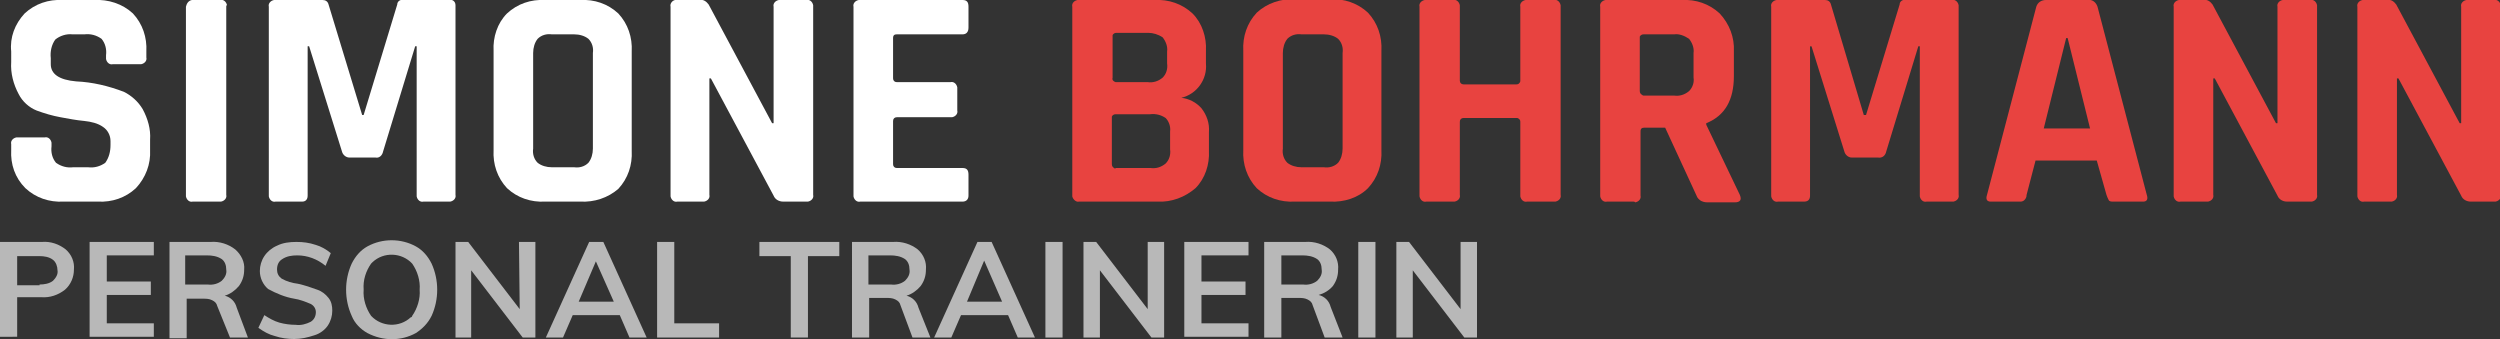 <?xml version="1.0" encoding="utf-8"?>
<!-- Generator: Adobe Illustrator 23.0.2, SVG Export Plug-In . SVG Version: 6.00 Build 0)  -->
<svg version="1.0" id="Ebene_1" xmlns="http://www.w3.org/2000/svg" xmlns:xlink="http://www.w3.org/1999/xlink" x="0px" y="0px"
	 viewBox="0 0 334.8 45.4" style="enable-background:new 0 0 334.8 45.4;" xml:space="preserve">
<rect x="0" y="0" width="334.8" height="45.4" fill="#333333" stroke="none"/>
<style type="text/css">
	.st0{fill:#FFFFFF;}
	.st1{fill:#E84340;}
	.st2{fill:#B8B8B8;}
</style>
<title>logo_negativ</title>
<g id="ff37f8e8-22ed-43a2-964b-99a790e8e574">
	<g id="a91ea869-0128-44ab-9be9-3c582055b7fd">
		<path class="st0" d="M1.5,20.1v-0.8c-0.1-0.4,0.2-0.8,0.7-0.9c0.1,0,0.1,0,0.2,0h3.6c0.4-0.1,0.8,0.2,0.9,0.7c0,0.1,0,0.1,0,0.2
			v0.3c-0.1,0.8,0.1,1.6,0.6,2.2c0.7,0.5,1.5,0.7,2.3,0.6h2c0.8,0.1,1.6-0.1,2.3-0.6c0.5-0.7,0.7-1.5,0.7-2.4v-0.5
			c0-0.8-0.4-1.5-1-1.9c-0.7-0.5-1.6-0.7-2.5-0.8c-1.1-0.1-2.1-0.3-3.2-0.5c-1.1-0.2-2.1-0.5-3.2-0.9c-1-0.4-1.9-1.2-2.4-2.2
			c-0.7-1.3-1.1-2.8-1-4.3V6.9C1.3,5,2,3.2,3.3,1.8C4.7,0.5,6.5-0.1,8.4,0h4.2c1.9-0.1,3.8,0.5,5.2,1.8c1.3,1.4,1.9,3.2,1.8,5.1v0.8
			c0.1,0.4-0.2,0.8-0.7,0.9c-0.1,0-0.2,0-0.2,0h-3.6c-0.4,0.1-0.8-0.2-0.9-0.7c0-0.1,0-0.1,0-0.2V7.4c0.1-0.8-0.1-1.6-0.6-2.2
			c-0.7-0.5-1.5-0.7-2.3-0.6H9.7C8.9,4.5,8,4.8,7.4,5.3C6.9,6,6.7,6.9,6.8,7.8v0.8c0,1.3,1.1,2.1,3.4,2.3c2.2,0.1,4.3,0.6,6.4,1.4
			c1,0.5,1.9,1.3,2.5,2.3c0.7,1.3,1.1,2.7,1,4.1v1.4c0.1,1.9-0.6,3.7-1.9,5.1c-1.4,1.3-3.2,1.9-5.1,1.8H8.5
			c-1.9,0.1-3.7-0.5-5.1-1.8C2,23.8,1.4,22,1.5,20.1z"/>
		<path class="st0" d="M30.3,0.9v25.2c0.1,0.4-0.2,0.8-0.7,0.9c-0.1,0-0.1,0-0.2,0h-3.6c-0.4,0.1-0.8-0.2-0.9-0.7c0-0.1,0-0.1,0-0.2
			V0.9C25,0.5,25.2,0.1,25.7,0c0.1,0,0.1,0,0.2,0h3.6c0.4-0.1,0.8,0.2,0.9,0.7C30.3,0.7,30.3,0.8,30.3,0.9z"/>
		<path class="st0" d="M54,0h6.2C60.6-0.1,61,0.2,61,0.7c0,0.1,0,0.2,0,0.2v25.2c0.1,0.4-0.2,0.8-0.7,0.9c-0.1,0-0.2,0-0.2,0h-3.4
			c-0.4,0.1-0.8-0.2-0.9-0.7c0-0.1,0-0.1,0-0.2V6.2h-0.2l-4.3,14.1c-0.1,0.5-0.5,0.9-1,0.8h-3.5c-0.5,0-0.9-0.4-1-0.8L41.4,6.2h-0.2
			v19.9c0,0.2,0,0.5-0.2,0.7C40.8,27,40.6,27,40.3,27h-3.4c-0.4,0.1-0.8-0.2-0.9-0.7c0-0.1,0-0.2,0-0.2V0.9
			c-0.1-0.4,0.2-0.8,0.7-0.9c0.1,0,0.2,0,0.2,0h6.3c0.4,0,0.7,0.2,0.8,0.6l4.5,14.8h0.2l4.5-14.8C53.2,0.2,53.6-0.1,54,0z"/>
		<path class="st0" d="M77.7,27H73c-1.9,0.1-3.7-0.5-5.1-1.8c-1.3-1.4-1.9-3.2-1.8-5.1V6.8C66,5,66.6,3.1,67.9,1.8
			C69.3,0.5,71.1-0.1,73,0h4.7c1.9-0.1,3.7,0.5,5.1,1.8c1.3,1.4,1.9,3.2,1.8,5.1v13.3c0.1,1.9-0.5,3.7-1.8,5.1
			C81.4,26.5,79.6,27.1,77.7,27z M73.9,22.4h3c0.7,0.1,1.4-0.1,1.9-0.6c0.4-0.5,0.6-1.2,0.6-1.9V7.1c0.1-0.7-0.1-1.4-0.6-1.9
			c-0.5-0.4-1.2-0.6-1.9-0.6h-3c-0.7-0.1-1.4,0.1-1.9,0.6c-0.4,0.5-0.6,1.2-0.6,1.9v12.8c-0.1,0.7,0.1,1.4,0.6,1.9
			C72.5,22.2,73.2,22.4,73.9,22.4z"/>
		<path class="st0" d="M94.1,27h-3.4c-0.4,0.1-0.8-0.2-0.9-0.7c0-0.1,0-0.1,0-0.2V0.9C89.7,0.5,90,0.1,90.4,0c0.1,0,0.1,0,0.2,0h3.1
			c0.5-0.1,0.9,0.2,1.2,0.6l8.5,15.9h0.2V0.9c-0.1-0.4,0.2-0.8,0.7-0.9c0.1,0,0.1,0,0.2,0h3.5c0.4-0.1,0.8,0.2,0.9,0.7
			c0,0.1,0,0.1,0,0.2v25.2c0.1,0.4-0.2,0.8-0.7,0.9c-0.1,0-0.1,0-0.2,0h-3.1c-0.6,0-1.1-0.3-1.3-0.8l-8.4-15.7h-0.2v15.6
			c0.1,0.4-0.2,0.8-0.7,0.9C94.2,27,94.1,27,94.1,27z"/>
		<path class="st0" d="M128.9,27h-13.7c-0.4,0.1-0.8-0.2-0.9-0.7c0-0.1,0-0.1,0-0.2V0.9c-0.1-0.4,0.2-0.8,0.7-0.9c0.1,0,0.1,0,0.2,0
			h13.7c0.6,0,0.8,0.3,0.8,0.9v2.8c0,0.6-0.3,0.9-0.8,0.9h-8.8c-0.3,0-0.5,0.1-0.5,0.5v5.4c0,0.3,0.2,0.5,0.5,0.5h7.2
			c0.4-0.1,0.8,0.2,0.9,0.7c0,0.1,0,0.1,0,0.2v2.9c0.1,0.4-0.2,0.8-0.7,0.9c-0.1,0-0.1,0-0.2,0h-7.2c-0.3,0-0.5,0.2-0.5,0.5v5.8
			c0,0.3,0.2,0.5,0.5,0.5h8.8c0.6,0,0.8,0.3,0.8,0.9v2.8C129.7,26.7,129.4,27,128.9,27z"/>
		<path class="st1" d="M143.6,26.1V0.9c-0.1-0.4,0.2-0.8,0.7-0.9c0.1,0,0.1,0,0.2,0h10.1c1.9-0.1,3.7,0.5,5.1,1.8
			c1.3,1.3,1.9,3.2,1.8,5v1.7c0.2,2.1-1.2,4.1-3.3,4.6c1,0.1,2,0.6,2.7,1.4c0.7,0.9,1.1,2,1,3.2v2.5c0.1,1.8-0.5,3.7-1.8,5
			c-1.4,1.2-3.2,1.9-5.1,1.8h-10.5c-0.4,0.1-0.8-0.3-0.9-0.7C143.6,26.2,143.6,26.2,143.6,26.1z M149.4,11h4.3
			c0.7,0.1,1.4-0.1,2-0.6c0.5-0.5,0.7-1.2,0.6-1.9V6.9c0.1-0.7-0.2-1.4-0.6-1.9c-0.6-0.4-1.3-0.6-1.9-0.6h-4.3
			c-0.2,0-0.4,0.1-0.5,0.3c0,0,0,0.1,0,0.1v5.6C148.9,10.7,149.1,10.9,149.4,11C149.3,11,149.4,11,149.4,11z M149.4,22.5h4.7
			c0.7,0.1,1.4-0.1,2-0.6c0.5-0.5,0.7-1.2,0.6-1.9v-2.4c0.1-0.7-0.2-1.4-0.6-1.8c-0.6-0.4-1.3-0.6-2.1-0.5h-4.6
			c-0.2,0-0.4,0.1-0.5,0.3c0,0,0,0.1,0,0.1v6.3c0,0.2,0.1,0.4,0.3,0.5C149.3,22.6,149.4,22.6,149.4,22.5z"/>
		<path class="st1" d="M178.1,27h-4.7c-1.9,0.1-3.7-0.5-5.1-1.8c-1.3-1.4-1.9-3.2-1.8-5.1V6.8c-0.1-1.9,0.5-3.7,1.8-5.1
			c1.4-1.3,3.3-1.9,5.1-1.8h4.7c1.9-0.1,3.7,0.5,5.1,1.8c1.3,1.4,1.9,3.2,1.8,5.1v13.3c0.1,1.9-0.5,3.7-1.8,5.1
			C181.9,26.5,180,27.1,178.1,27z M174.3,22.4h3c0.7,0.1,1.4-0.1,1.9-0.6c0.4-0.5,0.6-1.2,0.6-1.9V7.1c0.1-0.7-0.1-1.4-0.6-1.9
			c-0.5-0.4-1.2-0.6-1.9-0.6h-3c-0.7-0.1-1.4,0.1-1.9,0.6c-0.4,0.5-0.6,1.2-0.6,1.9v12.8c-0.1,0.7,0.1,1.4,0.6,1.9
			C172.9,22.2,173.6,22.4,174.3,22.4z"/>
		<path class="st1" d="M194.6,27H191c-0.4,0.1-0.8-0.2-0.9-0.7c0-0.1,0-0.1,0-0.2V0.9c-0.1-0.4,0.2-0.8,0.7-0.9c0.1,0,0.1,0,0.2,0
			h3.6c0.4-0.1,0.8,0.2,0.9,0.7c0,0.1,0,0.1,0,0.2v9.9c0,0.3,0.2,0.5,0.5,0.5h7.1c0.2,0,0.4-0.1,0.5-0.4c0,0,0-0.1,0-0.1V0.9
			c-0.1-0.4,0.2-0.8,0.7-0.9c0.1,0,0.1,0,0.2,0h3.6c0.4-0.1,0.8,0.2,0.9,0.7c0,0.1,0,0.1,0,0.2v25.2c0.1,0.4-0.2,0.8-0.7,0.9
			c-0.1,0-0.1,0-0.2,0h-3.6c-0.4,0.1-0.8-0.2-0.9-0.7c0-0.1,0-0.1,0-0.2v-9.8c0-0.2-0.1-0.4-0.4-0.5c0,0-0.1,0-0.1,0h-7.1
			c-0.3,0-0.5,0.2-0.5,0.5v9.8c0.1,0.4-0.2,0.8-0.7,0.9C194.7,27,194.6,27,194.6,27z"/>
		<path class="st1" d="M218.8,27h-3.6c-0.4,0.1-0.8-0.2-0.9-0.7c0-0.1,0-0.1,0-0.2V0.9c-0.1-0.4,0.2-0.8,0.7-0.9c0.1,0,0.1,0,0.2,0
			h10c1.9-0.1,3.7,0.5,5.1,1.8c1.3,1.4,2,3.2,1.9,5.1v3.3c0,3.2-1.2,5.3-3.7,6.3v0.2l4.5,9.4c0.3,0.7,0,1-0.7,1h-3.4
			c-0.4,0-0.7,0-1.1-0.2c-0.3-0.2-0.5-0.4-0.6-0.7l-4.2-9.1h-2.8c-0.3,0-0.5,0.1-0.5,0.5v8.6c0.1,0.4-0.2,0.8-0.7,0.9
			C218.9,27,218.8,27,218.8,27z M220.1,12.8h4.1c0.7,0.1,1.4-0.1,2-0.6c0.5-0.5,0.7-1.2,0.6-1.8V7.1c0.1-0.7-0.2-1.4-0.6-1.9
			c-0.6-0.4-1.3-0.7-2-0.6h-4.1c-0.2,0-0.4,0.1-0.5,0.3c0,0,0,0.1,0,0.1v7.2c0,0.2,0.1,0.4,0.3,0.5C220,12.8,220.1,12.8,220.1,12.8
			L220.1,12.8z"/>
		<path class="st1" d="M255.2,0h6.2c0.4-0.1,0.8,0.2,0.9,0.7c0,0.1,0,0.2,0,0.2v25.2c0.1,0.4-0.2,0.8-0.7,0.9c-0.1,0-0.2,0-0.2,0
			H258c-0.4,0.1-0.8-0.2-0.9-0.7c0-0.1,0-0.1,0-0.2V6.2h-0.2l-4.3,14.1c-0.1,0.5-0.5,0.9-1.1,0.8H248c-0.5,0-0.9-0.4-1-0.8
			l-4.4-14.1h-0.2v19.9c0,0.2,0,0.5-0.2,0.7c-0.2,0.2-0.5,0.2-0.7,0.2h-3.4c-0.4,0.1-0.8-0.2-0.9-0.7c0-0.1,0-0.2,0-0.2V0.9
			c-0.1-0.4,0.2-0.8,0.7-0.9c0.1,0,0.2,0,0.2,0h6.3c0.4,0,0.7,0.2,0.8,0.6l4.4,14.8h0.3l4.5-14.8C254.4,0.2,254.8-0.1,255.2,0
			C255.2,0,255.2,0,255.2,0z"/>
		<path class="st1" d="M270.6,27h-4c-0.5,0-0.7-0.3-0.5-0.9l6.6-25.2c0.2-0.6,0.7-0.9,1.3-0.9h5.6c0.6-0.1,1.1,0.3,1.3,0.9l6.6,25.2
			c0.2,0.6,0,0.9-0.5,0.9h-4c-0.2,0-0.5,0-0.6-0.2c-0.1-0.2-0.2-0.4-0.3-0.7l-1.3-4.6h-8.2l-1.2,4.6c0,0.3-0.1,0.5-0.3,0.7
			C271,26.9,270.8,27,270.6,27z M276.7,5.1l-3,12.1h6.2l-3-12.1L276.7,5.1z"/>
		<path class="st1" d="M295.5,27H292c-0.4,0.1-0.8-0.2-0.9-0.7c0-0.1,0-0.1,0-0.2V0.9c-0.1-0.4,0.2-0.8,0.7-0.9c0.1,0,0.1,0,0.2,0
			h3.1c0.5-0.1,0.9,0.2,1.2,0.6l8.5,15.9h0.2V0.9c-0.1-0.4,0.2-0.8,0.7-0.9c0.1,0,0.1,0,0.2,0h3.5c0.4-0.1,0.8,0.2,0.9,0.7
			c0,0.1,0,0.1,0,0.2v25.2c0.1,0.4-0.2,0.8-0.7,0.9c-0.1,0-0.1,0-0.2,0h-3.1c-0.6,0-1.1-0.3-1.3-0.8l-8.4-15.7h-0.2v15.6
			c0.1,0.4-0.2,0.8-0.7,0.9C295.7,27,295.6,27,295.5,27z"/>
		<path class="st1" d="M320.1,27h-3.5c-0.4,0.1-0.8-0.2-0.9-0.7c0-0.1,0-0.1,0-0.2V0.9c-0.1-0.4,0.2-0.8,0.7-0.9c0.1,0,0.1,0,0.2,0
			h3.1c0.5-0.1,0.9,0.2,1.2,0.6l8.5,15.9h0.2V0.9c-0.1-0.4,0.2-0.8,0.7-0.9c0.1,0,0.1,0,0.2,0h3.5c0.4-0.1,0.8,0.2,0.9,0.7
			c0,0.1,0,0.1,0,0.2v25.2c0.1,0.4-0.2,0.8-0.7,0.9c-0.1,0-0.1,0-0.2,0h-3.1c-0.6,0-1.1-0.3-1.3-0.8l-8.4-15.7H321v15.6
			c0.1,0.4-0.2,0.8-0.7,0.9C320.2,27,320.2,27,320.1,27z"/>
		<path class="st2" d="M0,32.4h5.6c1.2-0.1,2.3,0.3,3.2,1c0.8,0.7,1.2,1.7,1.1,2.7c0,1-0.4,2-1.2,2.7c-0.9,0.7-2,1.1-3.2,1H2.3v5.3
			H0V32.4z M5.3,38.1c0.6,0,1.3-0.1,1.8-0.5c0.4-0.4,0.7-0.9,0.6-1.4c0-0.5-0.2-1.1-0.6-1.4c-0.5-0.4-1.2-0.5-1.8-0.5h-3v3.9H5.3z"
			/>
		<path class="st2" d="M12,45.2V32.4h8.6v1.8h-6.3v3.5h5.9v1.8h-5.9v3.8h6.3v1.8H12z"/>
		<path class="st2" d="M33.2,45.2h-2.4L29.1,41c-0.1-0.4-0.3-0.6-0.7-0.8c-0.4-0.2-0.8-0.2-1.2-0.2H25v5.3h-2.3V32.4h5.5
			c1.2-0.1,2.4,0.3,3.3,1c0.8,0.7,1.3,1.7,1.2,2.7c0,0.8-0.2,1.5-0.7,2.2c-0.5,0.6-1.2,1.1-1.9,1.3c0.8,0.2,1.4,0.8,1.6,1.6
			L33.2,45.2z M27.8,38.1c0.7,0.1,1.4-0.1,1.9-0.5c0.4-0.4,0.7-0.9,0.6-1.5c0-0.6-0.2-1.1-0.6-1.4c-0.6-0.4-1.3-0.5-2-0.5h-2.9v3.9
			L27.8,38.1z"/>
		<path class="st2" d="M36.8,45c-0.8-0.2-1.5-0.6-2.2-1.1l0.8-1.7c0.6,0.4,1.3,0.8,2,1c0.7,0.2,1.5,0.3,2.2,0.3
			c0.7,0.1,1.4-0.1,2-0.4c0.5-0.3,0.7-0.8,0.7-1.3c0-0.5-0.3-0.9-0.7-1.1c-0.7-0.3-1.5-0.6-2.2-0.7c-1.2-0.2-2.4-0.7-3.5-1.3
			c-0.7-0.6-1.1-1.5-1.1-2.4c0-0.7,0.2-1.4,0.6-2c0.4-0.6,1-1.1,1.7-1.4c0.8-0.4,1.7-0.5,2.6-0.5c0.9,0,1.7,0.1,2.6,0.4
			c0.7,0.2,1.4,0.6,2,1.1l-0.7,1.7c-1.1-0.9-2.4-1.4-3.8-1.4c-0.7,0-1.4,0.1-2,0.5c-0.5,0.3-0.7,0.8-0.7,1.4c0,0.5,0.2,0.9,0.6,1.2
			c0.7,0.4,1.4,0.6,2.2,0.7c0.9,0.2,1.8,0.5,2.6,0.8c0.6,0.2,1.1,0.6,1.5,1.1c0.4,0.5,0.5,1.1,0.5,1.7c0,0.7-0.2,1.4-0.6,2
			c-0.4,0.6-1.1,1.1-1.8,1.3c-0.9,0.3-1.8,0.5-2.7,0.5C38.6,45.4,37.7,45.3,36.8,45z"/>
		<path class="st2" d="M49.2,44.6c-0.9-0.5-1.7-1.3-2.1-2.3c-1-2.2-1-4.8,0-7c0.5-1,1.2-1.8,2.1-2.3c2-1.1,4.5-1.1,6.5,0
			c0.9,0.5,1.6,1.3,2.1,2.3c1,2.2,1,4.8,0,7c-0.5,1-1.2,1.7-2.1,2.3C53.7,45.7,51.3,45.7,49.2,44.6L49.2,44.6z M55.2,42.3
			c0.7-1,1.1-2.3,1-3.5c0.1-1.2-0.3-2.5-1-3.5c-1.4-1.5-3.8-1.6-5.3-0.2c-0.1,0.1-0.2,0.2-0.2,0.2c-0.7,1-1.1,2.2-1,3.5
			c-0.1,1.2,0.3,2.5,1,3.5c1.4,1.5,3.8,1.6,5.3,0.2C55.1,42.5,55.2,42.4,55.2,42.3L55.2,42.3z"/>
		<path class="st2" d="M69.5,32.4h2.2v12.8H70l-6.9-9v9h-2.1V32.4h1.7l6.9,9L69.5,32.4z"/>
		<path class="st2" d="M84.3,45.2l-1.3-3h-6.3l-1.3,3h-2.3l5.8-12.8h1.9l5.8,12.8H84.3z M77.5,40.4h4.7L79.8,35L77.5,40.4z"/>
		<path class="st2" d="M88,45.2V32.4h2.3v10.9h6v1.9H88z"/>
		<path class="st2" d="M105.9,45.2V34.3h-4.2v-1.9h10.7v1.9h-4.2v10.9H105.9z"/>
		<path class="st2" d="M124.6,45.2h-2.4l-1.6-4.3c-0.1-0.4-0.3-0.6-0.7-0.8c-0.4-0.2-0.8-0.2-1.2-0.2h-2.3v5.3h-2.3V32.4h5.5
			c1.2-0.1,2.4,0.3,3.3,1c0.8,0.7,1.2,1.7,1.1,2.7c0,0.8-0.2,1.5-0.7,2.2c-0.5,0.6-1.2,1.1-1.9,1.3c0.8,0.2,1.4,0.8,1.6,1.6
			L124.6,45.2z M119.3,38.1c0.7,0.1,1.4-0.1,1.9-0.5c0.4-0.4,0.7-0.9,0.6-1.5c0-0.6-0.2-1.1-0.6-1.4c-0.6-0.4-1.3-0.5-2-0.5h-2.9
			v3.9L119.3,38.1z"/>
		<path class="st2" d="M136.3,45.2l-1.3-3h-6.3l-1.3,3h-2.3l5.8-12.8h1.9l5.8,12.8H136.3z M129.5,40.4h4.7l-2.4-5.5L129.5,40.4z"/>
		<path class="st2" d="M140,45.2V32.4h2.3v12.8L140,45.2z"/>
		<path class="st2" d="M153.7,32.4h2.2v12.8h-1.7l-6.9-9v9h-2.2V32.4h1.7l6.9,9V32.4z"/>
		<path class="st2" d="M158.6,45.2V32.4h8.6v1.8h-6.3v3.5h5.9v1.8h-5.9v3.8h6.3v1.8H158.6z"/>
		<path class="st2" d="M179.8,45.2h-2.4l-1.6-4.3c-0.1-0.4-0.3-0.6-0.7-0.8c-0.4-0.2-0.8-0.2-1.2-0.2h-2.3v5.3h-2.3V32.4h5.5
			c1.2-0.1,2.4,0.3,3.3,1c0.8,0.7,1.2,1.7,1.1,2.7c0,0.8-0.2,1.5-0.7,2.2c-0.5,0.6-1.2,1-1.9,1.2c0.8,0.2,1.4,0.8,1.6,1.6
			L179.8,45.2z M174.5,38.1c0.7,0.1,1.4-0.1,1.9-0.5c0.4-0.4,0.7-0.9,0.6-1.5c0-0.6-0.2-1.1-0.6-1.4c-0.6-0.4-1.3-0.5-2-0.5h-2.8
			v3.9L174.5,38.1z"/>
		<path class="st2" d="M181.9,45.2V32.4h2.3v12.8L181.9,45.2z"/>
		<path class="st2" d="M195.6,32.4h2.2v12.8h-1.7l-6.9-9v9H187V32.4h1.7l6.9,9V32.4z"/>
	</g>
</g>
</svg>
